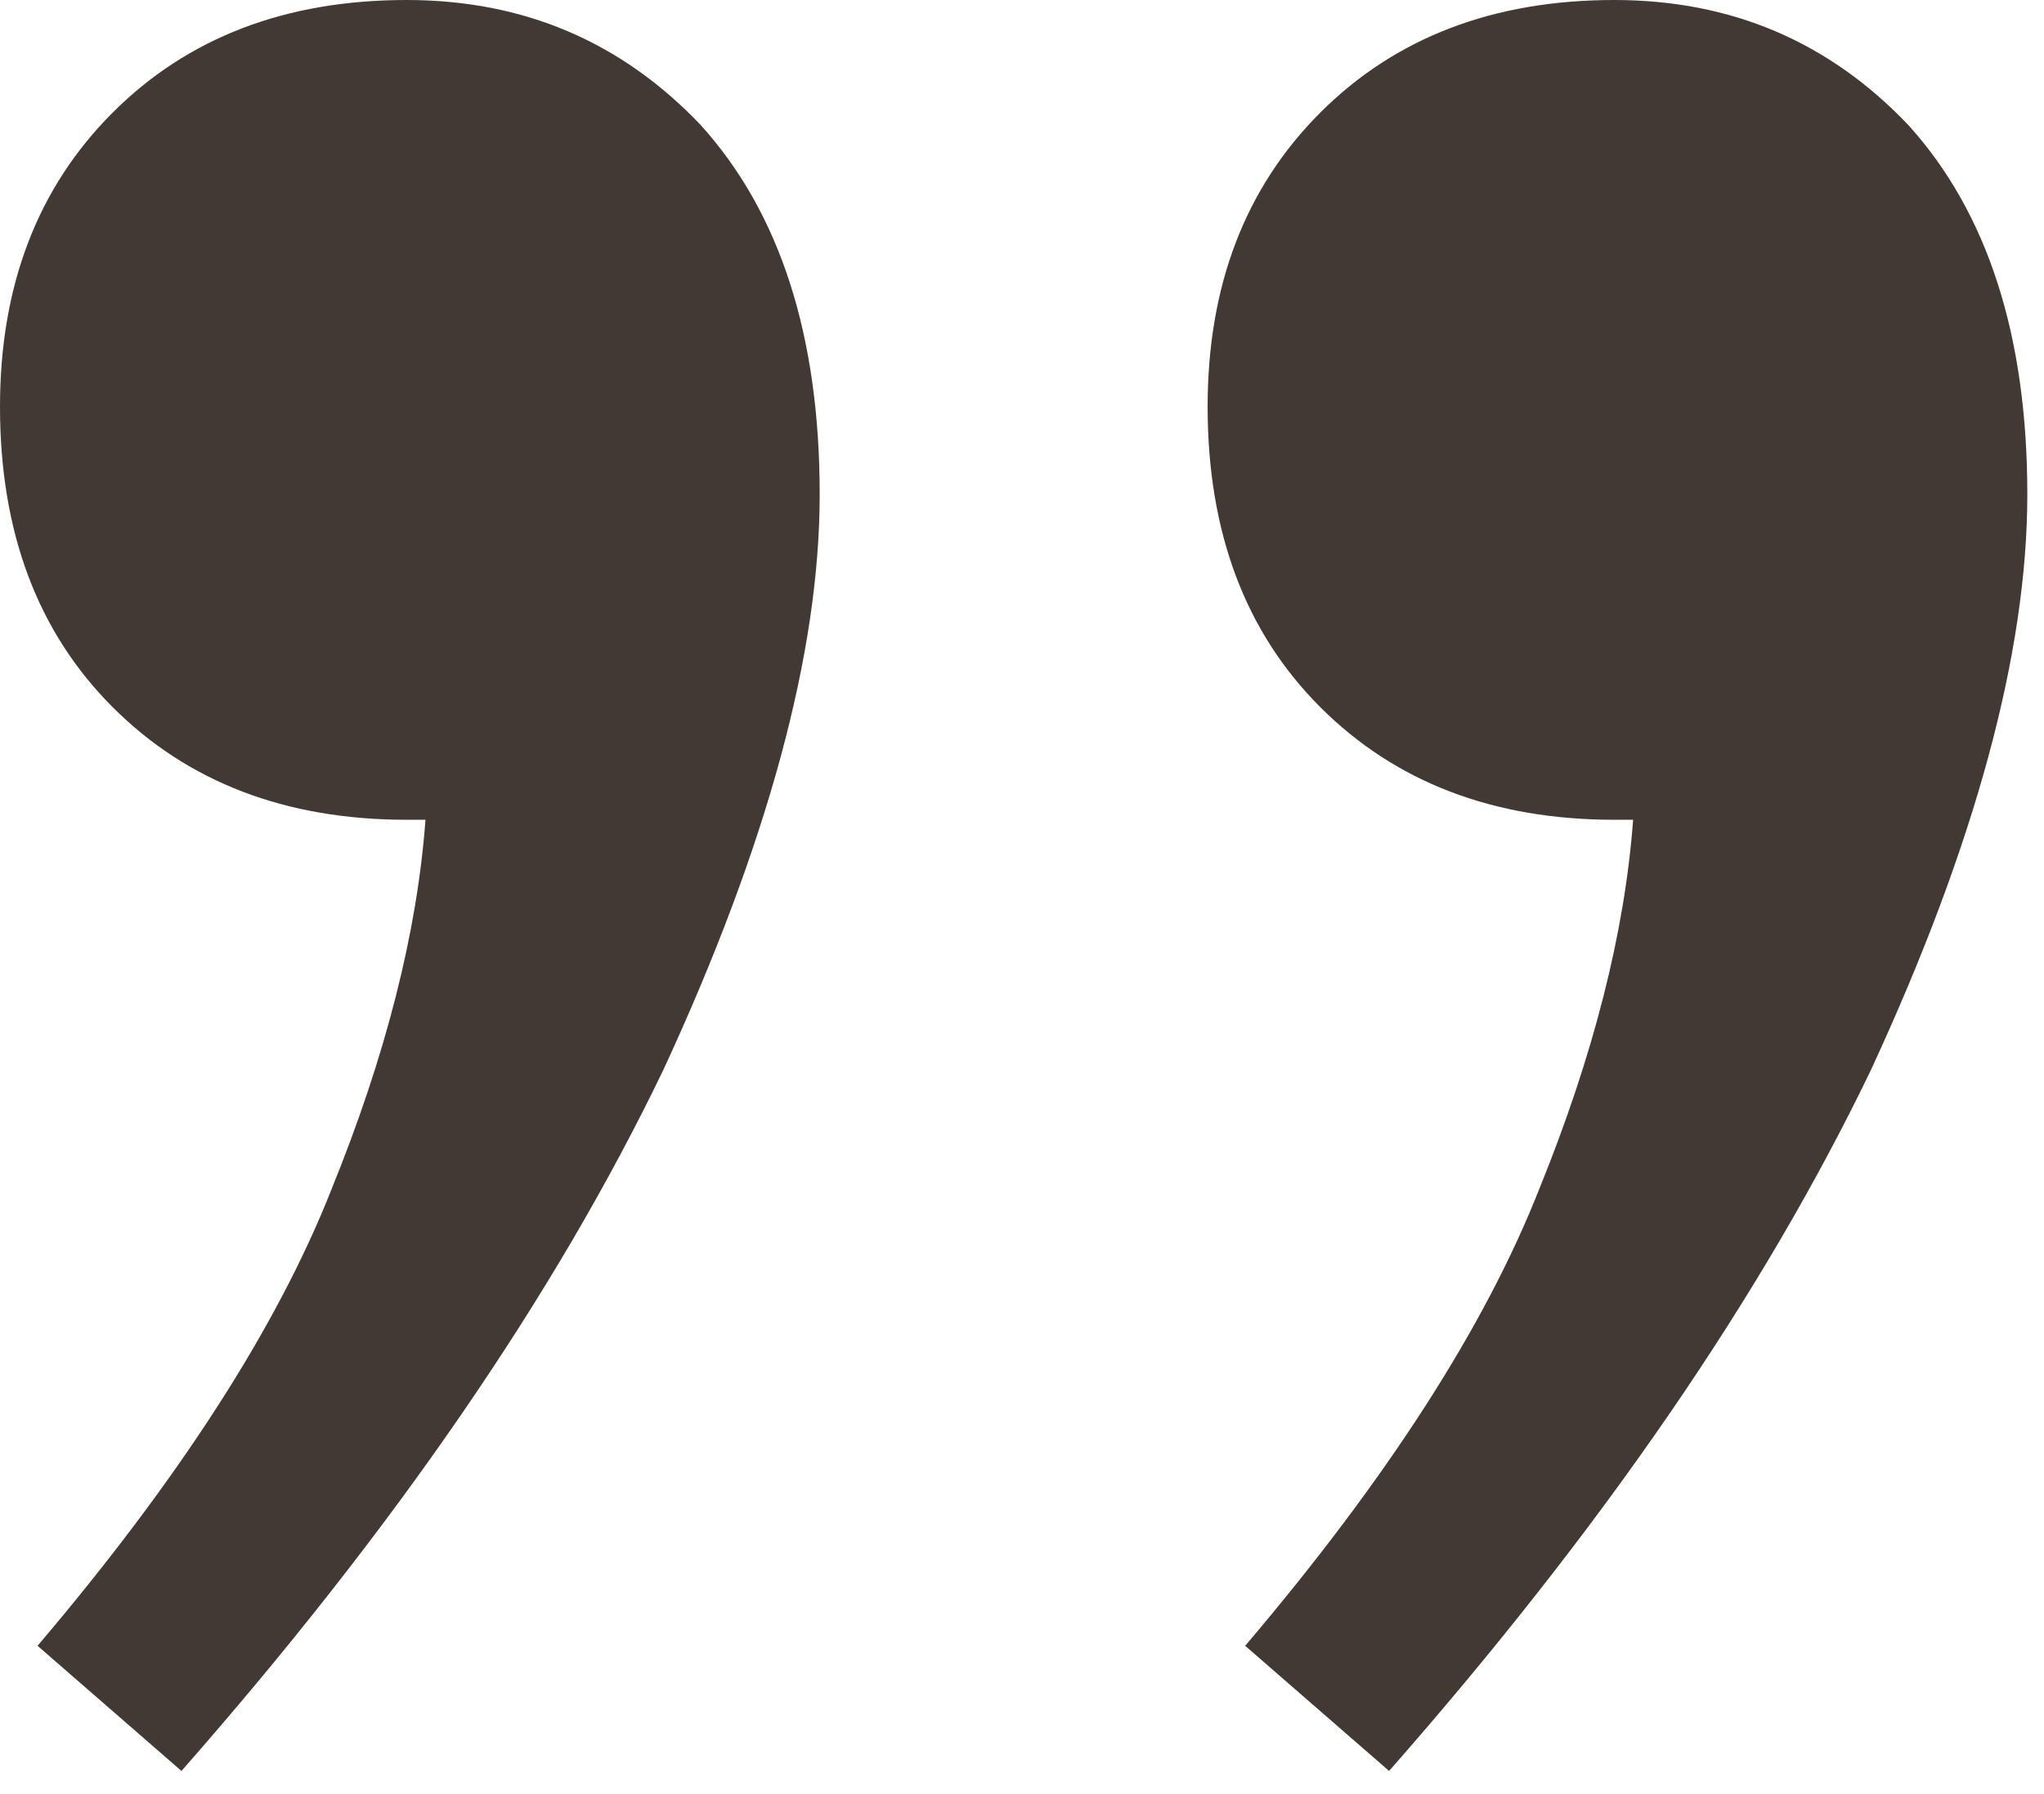 <?xml version="1.0" encoding="UTF-8"?> <svg xmlns="http://www.w3.org/2000/svg" width="49" height="43" viewBox="0 0 49 43" fill="none"><path d="M2.33054e-05 9.75C2.33054e-05 6.85 0.9 4.5 2.7 2.7C4.5 0.9 6.85 0 9.75 0C12.55 0 14.9 1 16.8 3C18.7 5.1 19.65 8.05 19.65 11.85C19.65 15.65 18.4 20.25 15.9 25.65C13.3 31.05 9.45 36.65 4.35 42.45L0.9 39.45C4.3 35.45 6.65 31.8 7.95 28.5C9.25 25.3 10 22.35 10.2 19.65H9.75C6.85 19.65 4.5 18.75 2.7 16.95C0.9 15.15 2.33054e-05 12.75 2.33054e-05 9.75ZM28.95 9.75C28.95 6.85 29.85 4.5 31.65 2.7C33.45 0.9 35.8 0 38.7 0C41.5 0 43.85 1 45.75 3C47.65 5.1 48.6 8.05 48.6 11.85C48.6 15.65 47.35 20.25 44.85 25.65C42.25 31.05 38.4 36.65 33.3 42.45L29.85 39.45C33.25 35.45 35.6 31.8 36.9 28.5C38.2 25.3 38.95 22.35 39.15 19.65H38.7C35.8 19.65 33.45 18.75 31.65 16.95C29.85 15.15 28.95 12.75 28.95 9.75Z" fill="#433934"></path></svg> 